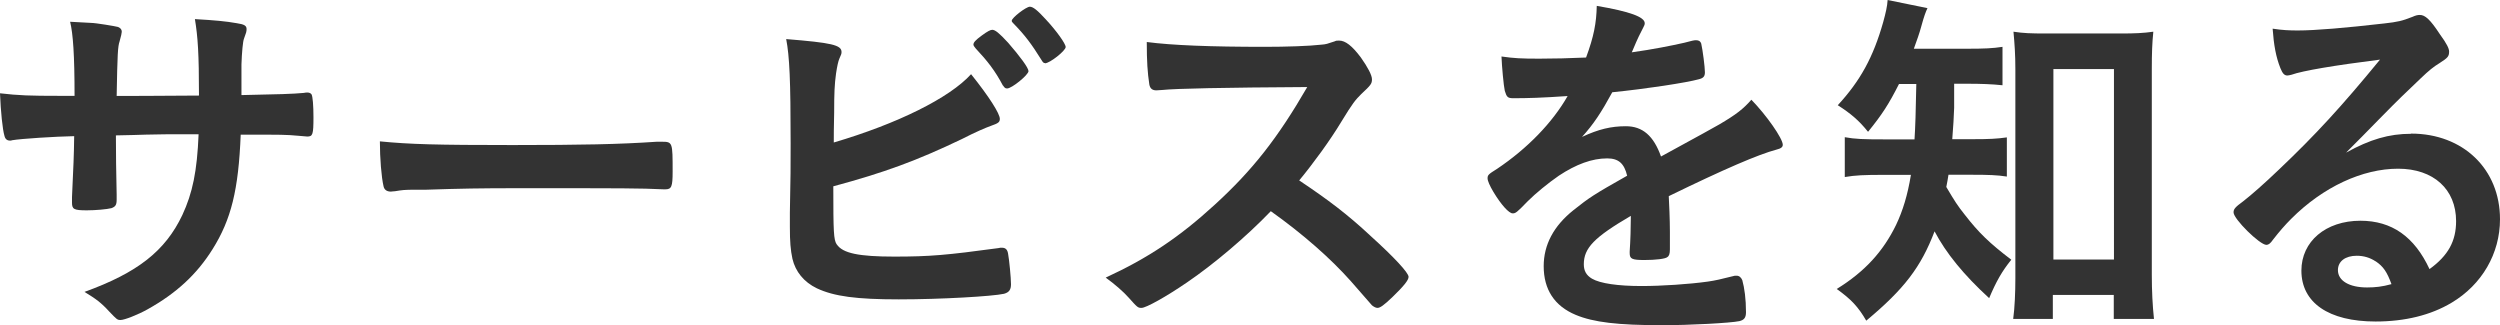 <?xml version="1.0" encoding="UTF-8"?>
<svg id="_レイヤー_2" data-name="レイヤー 2" xmlns="http://www.w3.org/2000/svg" viewBox="0 0 264.22 34.37">
  <defs>
    <style>
      .cls-1 {
        fill: #333;
      }
    </style>
  </defs>
  <g id="_レイヤー_1-2" data-name="レイヤー 1">
    <g>
      <path class="cls-1" d="M7.88,10.14c0-4.33-.16-6.59-.47-7.84q.7,.04,2.22,.12c.47,0,2.57,.35,2.85,.43,.27,.12,.39,.27,.39,.51q0,.19-.23,1.01c-.19,.55-.23,1.37-.31,5.77,.98,0,3.86,0,8.7-.04,0-4.45-.12-6.2-.43-8.08,2.11,.12,3.28,.23,4.41,.43,.82,.12,1.05,.27,1.05,.62,0,.27-.04,.39-.27,1.01-.12,.27-.23,1.48-.27,2.73v3.24c3.94-.08,5.42-.12,6.59-.23,.16-.04,.27-.04,.39-.04,.2,0,.35,.08,.43,.2,.12,.23,.2,1.17,.2,2.42,0,1.83-.08,2.03-.66,2.03q-.08,0-.94-.08c-1.33-.12-1.64-.12-6.09-.12-.23,5.85-1.01,8.97-2.97,12.1-1.68,2.69-3.86,4.68-6.87,6.36-1.05,.59-2.46,1.13-2.85,1.13-.35,0-.39-.04-1.21-.9-.86-.94-1.4-1.33-2.61-2.07,5.62-2.03,8.54-4.33,10.34-8.12,1.09-2.34,1.56-4.64,1.72-8.54h-2.54c-.35,0-1.44,0-3.04,.04-.7,.04-1.76,.04-3.16,.08q0,2.77,.08,6.28v.51c0,.55-.12,.74-.55,.9-.47,.12-1.68,.23-2.61,.23-1.37,0-1.56-.12-1.56-.82v-.58c.16-3.55,.2-4.17,.23-6.44-2.03,.04-5.62,.27-6.55,.43-.08,.04-.16,.04-.23,.04-.31,0-.51-.16-.59-.51-.2-.66-.39-2.54-.47-4.49,1.99,.23,3.12,.27,6.36,.27h1.52Z"/>
      <path class="cls-1" d="M54.23,15.33c7.14,0,11.24-.08,15.18-.35h.51c1.17,0,1.17,.04,1.17,3.16,0,1.6-.12,1.87-.78,1.87h-.16c-2.58-.12-4.02-.12-15.29-.12-4.14,0-6.2,.04-9.79,.16h-1.13c-1.25,0-1.44,.04-2.19,.16-.2,0-.35,.04-.43,.04-.43,0-.7-.19-.78-.55-.23-.98-.39-2.96-.39-4.76,3.16,.31,5.93,.39,14.08,.39Z"/>
      <path class="cls-1" d="M88.44,25.83c.62,.94,2.34,1.29,6.09,1.29s5.54-.16,11-.9c.12-.04,.23-.04,.35-.04,.39,0,.59,.19,.66,.62,.12,.62,.31,2.57,.31,3.24,0,.58-.2,.86-.74,1.01-1.21,.27-6.67,.59-11.12,.59s-6.83-.31-8.66-1.17c-1.37-.66-2.26-1.76-2.58-3.12-.2-.94-.27-1.79-.27-3.36v-1.52c.08-4.1,.08-4.6,.08-7.3,0-6.75-.12-9.21-.47-11.04,4.8,.39,5.85,.62,5.85,1.37,0,.19-.04,.27-.23,.7-.12,.27-.23,.78-.35,1.56-.16,1.17-.2,2.07-.2,4.14-.04,1.52-.04,2.58-.04,3.16,6.75-1.99,12.25-4.72,14.51-7.22,1.91,2.38,3.04,4.17,3.04,4.72,0,.35-.16,.47-.94,.74-.55,.2-1.56,.62-3.08,1.4-4.8,2.3-8.23,3.55-13.58,4.99,0,4.88,.04,5.62,.35,6.13Zm17.56-16.78c-.82-1.56-1.64-2.61-2.89-3.94q-.23-.27-.23-.39c0-.23,.2-.47,.9-.98,.59-.43,.9-.59,1.09-.59,.31,0,.74,.35,1.68,1.37,1.25,1.44,2.15,2.65,2.15,3,0,.39-1.76,1.83-2.26,1.83-.2,0-.27-.08-.43-.31Zm4.45-2.38c-.16,0-.23-.08-.39-.35-1.05-1.68-1.72-2.58-2.93-3.82-.16-.16-.2-.2-.2-.31,0-.31,1.52-1.48,1.91-1.48,.35,0,.82,.39,1.68,1.33,1.13,1.21,2.11,2.58,2.11,2.93,0,.39-1.68,1.72-2.19,1.72Z"/>
      <path class="cls-1" d="M144.85,24.93c2.5,2.26,4.02,3.9,4.02,4.33,0,.35-.51,.98-1.72,2.15-.9,.86-1.29,1.13-1.56,1.13-.16,0-.35-.08-.59-.27q-.43-.51-2.22-2.54c-2.15-2.42-5.07-4.99-8.47-7.41-2.58,2.69-6.05,5.62-8.86,7.53-2.22,1.52-4.33,2.69-4.8,2.69-.39,0-.43-.04-1.37-1.09-.55-.62-1.44-1.4-2.42-2.11,4.49-2.07,7.8-4.29,11.51-7.69,4.02-3.67,6.67-7.06,9.79-12.45q-13.19,.08-15.33,.31c-.47,.04-.55,.04-.62,.04-.43,0-.66-.2-.74-.62-.19-1.25-.27-2.42-.27-4.49,2.65,.35,6.79,.51,12.45,.51,2.3,0,4.72-.08,6.01-.23,.51-.04,.59-.08,1.4-.35,.16-.08,.23-.08,.47-.08,.66,0,1.37,.55,2.3,1.79,.74,1.05,1.17,1.87,1.17,2.3,0,.47-.12,.62-1.13,1.56-.62,.62-.9,.94-2.11,2.93-1.17,1.95-2.97,4.41-4.45,6.2,3.04,2.03,5.11,3.59,7.53,5.85Z"/>
      <path class="cls-1" d="M172.35,22.82c-3.86,2.26-4.96,3.39-4.96,5.11,0,.7,.27,1.17,.86,1.52,.86,.51,2.77,.78,5.23,.78,2.11,0,5.03-.19,7.02-.47,.82-.12,1.29-.23,2.85-.62h.2c.27,0,.47,.19,.59,.47,.23,.82,.39,1.99,.39,3.39,0,.58-.2,.82-.7,.94-.94,.2-5.27,.43-8.12,.43-4.76,0-7.3-.31-9.17-1.09-2.26-.94-3.39-2.69-3.39-5.15,0-2.26,1.05-4.25,3.16-5.93,1.68-1.33,2.07-1.6,5.66-3.63-.31-1.29-.9-1.83-2.11-1.83-1.6,0-3.28,.62-5.11,1.83-1.13,.78-2.46,1.87-3.28,2.69-1.17,1.21-1.29,1.29-1.6,1.29-.39,0-1.21-.9-2.03-2.26-.39-.66-.62-1.17-.62-1.44,0-.35,.08-.43,1.01-1.01,3.2-2.15,5.85-4.88,7.45-7.69-2.77,.19-4.21,.23-5.74,.23-.59,0-.7-.12-.9-.78-.12-.51-.31-2.58-.35-3.63,1.33,.19,2.11,.23,3.98,.23,1.52,0,3.2-.04,4.96-.12,.82-2.22,1.09-3.63,1.13-5.46,3.47,.59,5.07,1.17,5.07,1.83,0,.16-.04,.23-.16,.47-.27,.51-.59,1.13-1.09,2.34q-.08,.16-.12,.27c2.22-.31,4.17-.7,5.54-1.01,.86-.23,1.05-.27,1.25-.27,.31,0,.47,.12,.55,.35,.16,.7,.39,2.5,.39,3.04,0,.43-.16,.62-.66,.74-1.25,.35-5.54,1.01-9.13,1.37-1.17,2.15-1.99,3.39-3.2,4.72,1.76-.82,3.08-1.13,4.64-1.13,1.76,0,2.93,1.01,3.71,3.2,3.86-2.11,5.93-3.24,6.16-3.39,1.79-1.05,2.54-1.64,3.39-2.61,1.6,1.64,3.32,4.1,3.32,4.76,0,.23-.16,.39-.66,.51-1.91,.51-5.46,2.03-11.39,4.92,.04,.7,.12,2.5,.12,3.75v1.87c0,.47-.08,.7-.27,.82-.2,.19-1.25,.31-2.42,.31-1.33,0-1.56-.12-1.56-.74v-.16c.08-1.13,.12-2.61,.12-3.55v-.2Z"/>
      <path class="cls-1" d="M200.71,8.86c-1.09,2.15-1.79,3.24-3.28,5.07-.94-1.17-1.79-1.91-3.2-2.81,2.38-2.58,3.75-5.07,4.8-8.78,.27-.98,.43-1.68,.47-2.34l4.21,.86c-.2,.43-.35,.82-.66,1.95-.2,.74-.43,1.37-.78,2.34h5.66c1.76,0,2.69-.04,3.71-.2v4.06c-1.13-.12-2.3-.16-3.71-.16h-1.4v2.54c-.04,1.05-.08,1.83-.2,3.32h2.22c1.68,0,2.5-.04,3.55-.19v4.14c-1.01-.16-1.99-.19-3.63-.19h-2.54c-.08,.55-.12,.7-.23,1.29,.9,1.52,1.17,1.95,1.95,2.93,1.48,1.91,2.61,3,4.92,4.76-.98,1.21-1.6,2.3-2.34,4.06-2.69-2.46-4.56-4.76-5.77-7.06-1.44,3.78-3.2,6.09-7.22,9.44-.86-1.48-1.6-2.26-3.12-3.35,2.97-1.83,4.92-3.98,6.28-6.79,.7-1.48,1.21-3.12,1.56-5.27h-2.89c-2.03,0-3,.04-4.1,.23v-4.21c1.09,.2,1.99,.23,4.17,.23h3.2q.12-1.76,.19-5.85h-1.83Zm16.27,24.85h-4.21c.16-1.17,.23-2.81,.23-4.29V7.33c0-1.56-.08-2.65-.2-3.98,1.05,.16,1.83,.19,3.43,.19h7.92c1.48,0,2.38-.04,3.43-.19-.12,1.21-.16,2.22-.16,3.98V29.03c0,1.72,.08,3.28,.23,4.68h-4.25v-2.54h-6.44v2.54Zm.04-6.28h6.4V7.3h-6.4V27.43Z"/>
      <path class="cls-1" d="M254.82,14.12c5.5,0,9.4,3.75,9.4,9.05,0,3.63-1.91,6.91-5.11,8.82-2.22,1.33-4.96,1.99-8.04,1.99-4.96,0-7.84-1.99-7.84-5.38,0-3.08,2.57-5.27,6.24-5.27,3.32,0,5.7,1.68,7.3,5.11,1.99-1.44,2.81-2.97,2.81-5.07,0-3.36-2.38-5.54-6.13-5.54s-7.92,1.91-11.31,5.31c-.62,.62-1.21,1.29-1.91,2.19-.27,.39-.47,.55-.7,.55-.7,0-3.47-2.73-3.47-3.43,0-.35,.16-.55,1.01-1.17,.9-.7,2.19-1.83,3.82-3.39,3.78-3.59,6.55-6.59,10.65-11.59-4.88,.62-8.15,1.17-9.36,1.6-.2,.04-.31,.08-.43,.08-.31,0-.51-.2-.74-.78-.47-1.17-.7-2.46-.82-4.17,1.05,.16,1.79,.19,2.65,.19,1.87,0,5.03-.27,9.13-.74,1.44-.16,1.91-.27,3-.7,.35-.16,.55-.2,.78-.2,.55,0,1.09,.47,2.11,2.03,.74,1.01,.98,1.52,.98,1.83,0,.51-.12,.66-.98,1.21-.7,.43-1.13,.78-2.03,1.64-1.95,1.87-1.99,1.87-4.41,4.33-1.72,1.76-1.91,1.95-3.47,3.51,2.54-1.4,4.53-1.99,6.87-1.99Zm-3.75,13.5c-.59-.39-1.25-.59-1.99-.59-1.21,0-1.99,.59-1.99,1.52,0,1.13,1.21,1.83,3.08,1.83,.86,0,1.6-.08,2.58-.35-.47-1.29-.86-1.87-1.68-2.42Z"/>
    </g>
  </g>
</svg>
